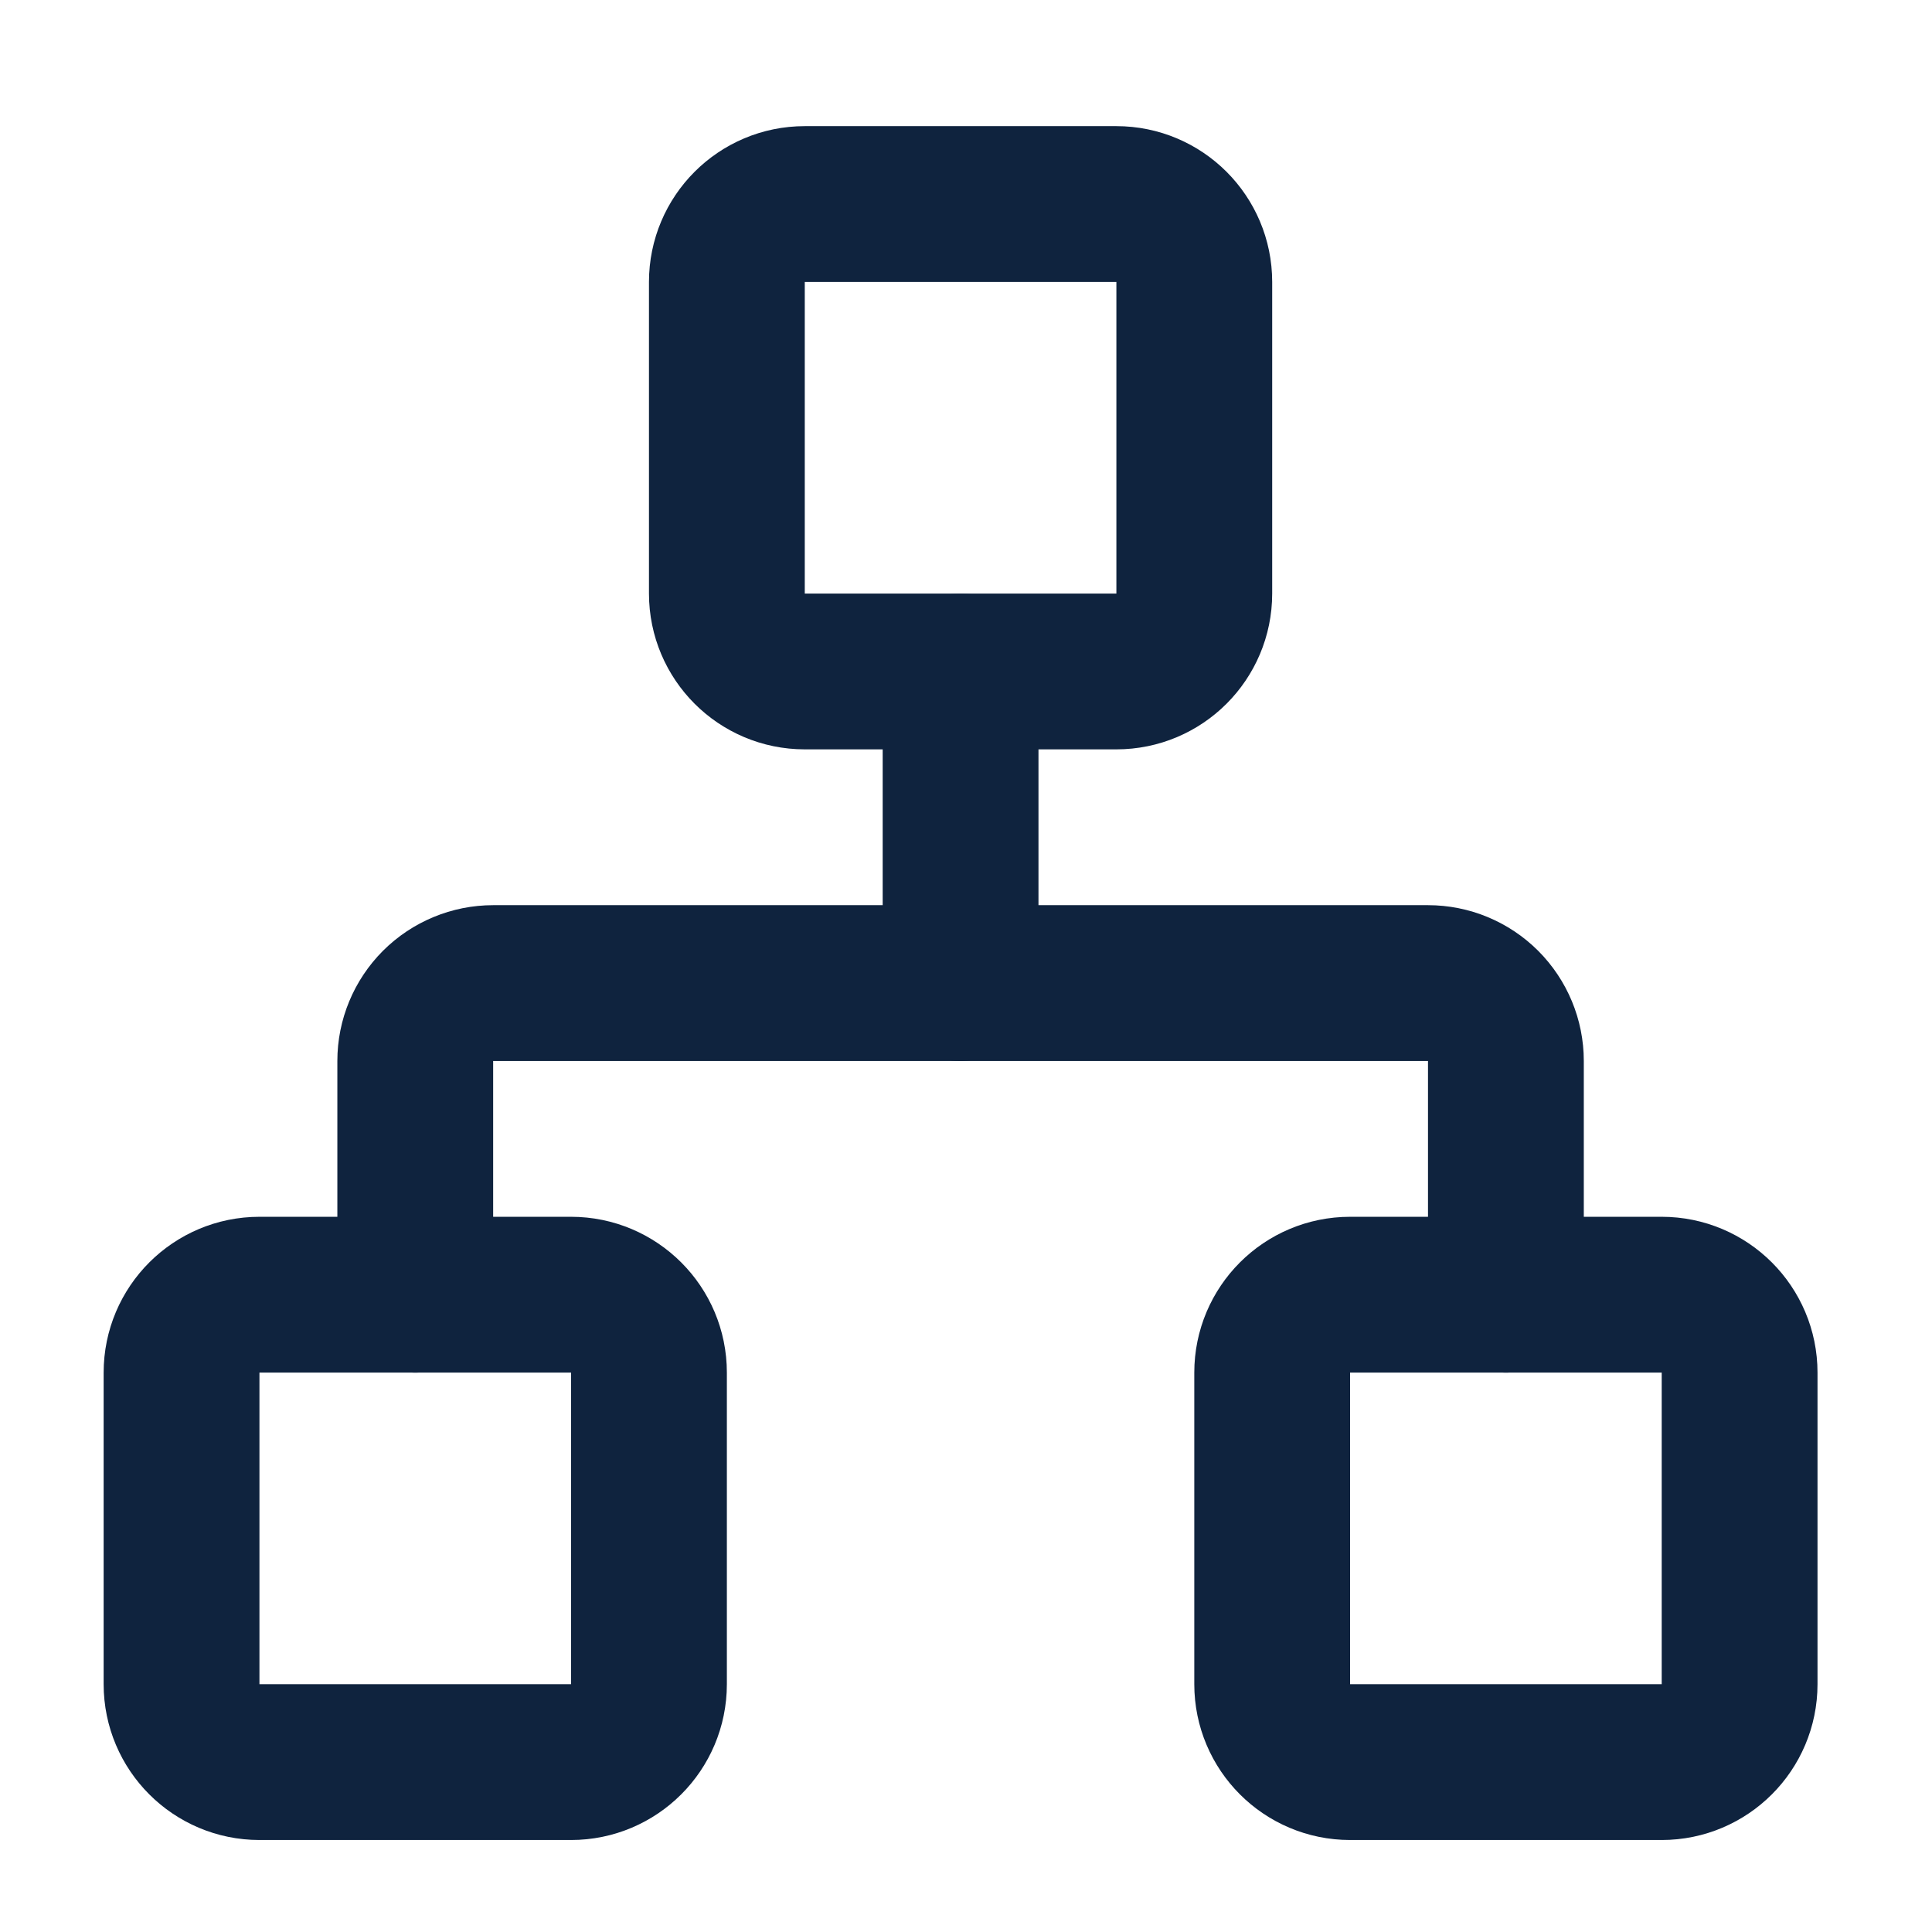 <svg width="31" height="31" viewBox="0 0 31 31" fill="none" xmlns="http://www.w3.org/2000/svg">
<path d="M26.663 20.774H21.663C20.973 20.774 20.413 21.334 20.413 22.024V27.024C20.413 27.714 20.973 28.274 21.663 28.274H26.663C27.353 28.274 27.913 27.714 27.913 27.024V22.024C27.913 21.334 27.353 20.774 26.663 20.774Z" stroke="#0F233E" stroke-width="2.5" stroke-linecap="round" stroke-linejoin="round"/>
<path d="M9.163 20.774H4.163C3.473 20.774 2.913 21.334 2.913 22.024V27.024C2.913 27.714 3.473 28.274 4.163 28.274H9.163C9.853 28.274 10.413 27.714 10.413 27.024V22.024C10.413 21.334 9.853 20.774 9.163 20.774Z" stroke="#0F233E" stroke-width="2.5" stroke-linecap="round" stroke-linejoin="round"/>
<path d="M17.913 3.274H12.913C12.223 3.274 11.663 3.834 11.663 4.524V9.524C11.663 10.214 12.223 10.774 12.913 10.774H17.913C18.603 10.774 19.163 10.214 19.163 9.524V4.524C19.163 3.834 18.603 3.274 17.913 3.274Z" stroke="#0F233E" stroke-width="2.5" stroke-linecap="round" stroke-linejoin="round"/>
<path d="M6.663 20.774V17.024C6.663 16.692 6.795 16.375 7.029 16.14C7.264 15.906 7.582 15.774 7.913 15.774H22.913C23.245 15.774 23.562 15.906 23.797 16.14C24.031 16.375 24.163 16.692 24.163 17.024V20.774" stroke="#0F233E" stroke-width="2.5" stroke-linecap="round" stroke-linejoin="round"/>
<path d="M15.413 15.774V10.774" stroke="#0F233E" stroke-width="2.5" stroke-linecap="round" stroke-linejoin="round"/>
</svg>
